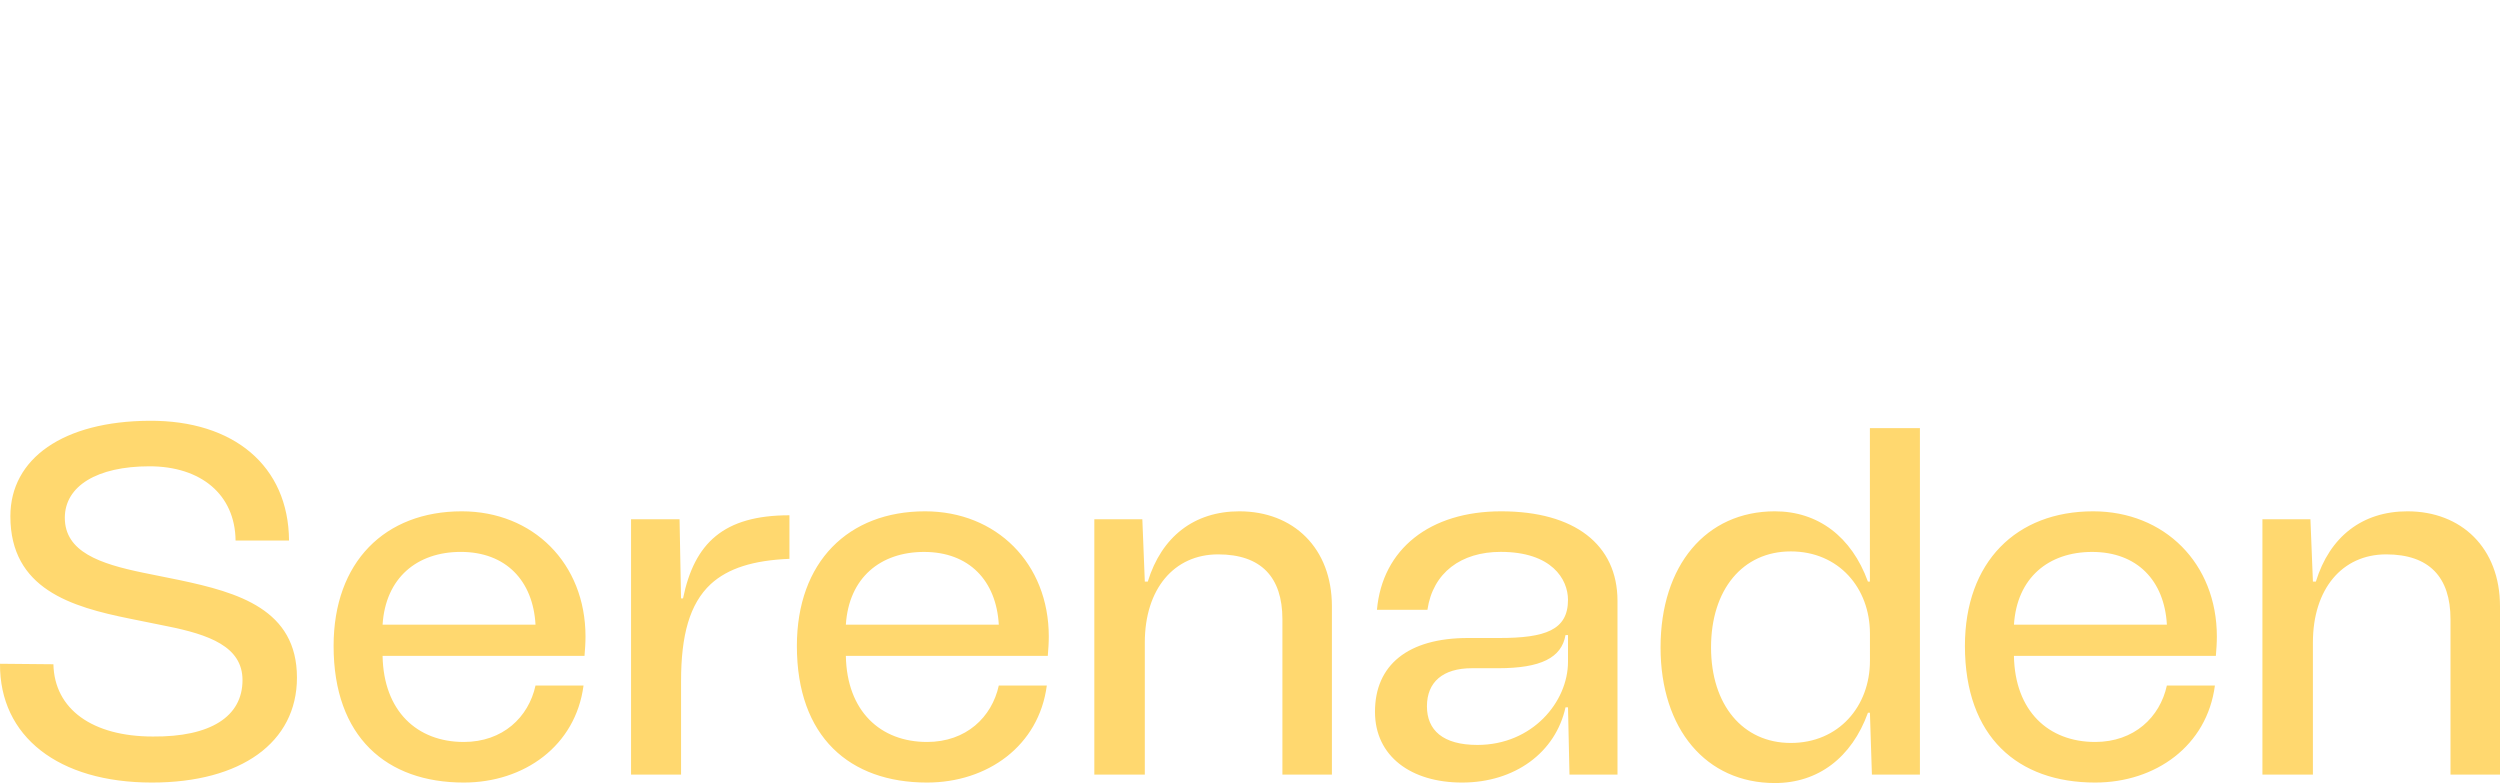 <svg xmlns="http://www.w3.org/2000/svg" width="479.841" height="150.295" viewBox="0 0 479.841 150.295">
  <g id="Groupe_1" data-name="Groupe 1" transform="translate(-2044 -295)">
    <path style="fill:#ffd86f" id="Tracé_64" data-name="Tracé 64" d="M33.06,81.52c17.1,0,27.835-7.695,27.835-20.14,0-13.11-11.3-16.34-22.515-18.715L31.35,41.24C23.085,39.53,16.34,37.25,16.34,30.7c0-6.08,6.175-9.88,16.245-9.88,9.88,0,16.435,5.415,16.53,14.25h10.26c-.1-14.345-10.64-23.085-26.79-22.99C16.055,12.17,5.89,19.3,5.89,30.41c0,13.965,11.685,17.385,22.99,19.665L35.91,51.5c8.075,1.615,14.535,3.9,14.535,10.355,0,7.03-6.175,10.925-17.2,10.83-11.59,0-18.905-5.225-19.095-13.87L3.9,58.72C3.8,72.685,15.1,81.52,33.06,81.52Zm59.85,0c11.59,0,21.47-7.03,22.99-18.62h-9.215c-1.33,6.08-6.27,10.83-13.775,10.83-8.93,0-15.39-5.89-15.58-16.53h38.76c.1-1.235.19-2.47.19-3.705,0-14.06-10.07-24.035-23.75-24.035-14.725,0-24.6,9.69-24.6,25.84C67.925,72.78,78.09,81.52,92.91,81.52ZM77.33,51.22c.57-9.03,6.65-13.97,15.01-13.97,8.645,0,13.87,5.51,14.345,13.965ZM125.02,80h9.6V62.045c0-8.74,1.615-14.82,5.7-18.62,3.325-3.04,8.17-4.56,15.1-4.845V30.22c-12.635,0-18.24,5.32-20.425,15.96h-.38l-.285-15.2h-9.31Zm56.81,1.52c11.59,0,21.47-7.03,22.99-18.62h-9.215c-1.33,6.08-6.27,10.83-13.775,10.83-8.93,0-15.39-5.89-15.58-16.53h38.76c.1-1.235.19-2.47.19-3.705,0-14.06-10.07-24.035-23.75-24.035-14.725,0-24.6,9.69-24.6,25.84C156.845,72.78,167.01,81.52,181.83,81.52Zm-15.58-30.3c.57-9.025,6.65-13.965,15.01-13.965,8.645,0,13.87,5.51,14.345,13.965ZM213.94,80h9.69V54.635c0-10.26,5.6-16.91,14.06-16.91,8.265,0,12.35,4.37,12.35,12.445V80h9.5V47.7c0-11.21-7.41-18.24-17.765-18.24-8.645,0-14.915,4.845-17.575,13.49h-.57l-.475-11.97H213.94Zm70.585,1.52c10.165,0,17.955-5.795,19.855-14.44h.475L305.14,80h9.215V46.655c0-10.83-8.265-17.195-22.325-17.195-13.68,0-22.8,7.22-23.845,18.9h9.69c1.045-7.125,6.46-11.115,14.06-11.115,9.785,0,12.92,5.225,12.92,9.215,0,5.8-4.37,7.315-13.2,7.315h-5.985c-11.59,0-17.86,5.225-17.86,14.155C267.8,76.485,274.74,81.52,284.525,81.52ZM277.78,66.89c0-4.655,3.04-7.315,8.645-7.315h5.035c8.17,0,12.16-1.995,12.92-6.365h.475v5.13c0,7.7-6.84,15.96-17.385,15.96C280.82,74.3,277.78,71.45,277.78,66.89Zm44.84-11.305c0,15.675,8.74,26.03,21.945,26.03,8.265,0,14.725-4.845,17.86-13.49h.38L363.185,80H372.4V13.5h-9.6V42.95h-.38c-3.135-8.645-9.6-13.49-17.86-13.49C331.36,29.46,322.62,39.815,322.62,55.585Zm9.69,0c0-11.115,6.08-18.43,15.3-18.43s15.2,7.03,15.2,15.77V58.15c0,8.74-5.985,15.77-15.2,15.77S332.31,66.6,332.31,55.585ZM406.03,81.52c11.59,0,21.47-7.03,22.99-18.62H419.8c-1.33,6.08-6.27,10.83-13.775,10.83-8.93,0-15.39-5.89-15.58-16.53h38.76c.1-1.235.19-2.47.19-3.705,0-14.06-10.07-24.035-23.75-24.035-14.725,0-24.605,9.69-24.605,25.84C381.045,72.78,391.21,81.52,406.03,81.52Zm-15.58-30.3c.57-9.025,6.65-13.965,15.01-13.965,8.645,0,13.87,5.51,14.345,13.965ZM438.14,80h9.69V54.635c0-10.26,5.605-16.91,14.06-16.91,8.265,0,12.35,4.37,12.35,12.445V80h9.5V47.7c0-11.21-7.41-18.24-17.765-18.24-8.645,0-14.915,4.845-17.575,13.49h-.57l-.475-11.97H438.14Z" transform="translate(2040.101 363.68)"/>
    <path id="Tracé_64-2" data-name="Tracé 64" d="M7.22,0H17.385V-25.84h18.05c8.36,0,10.83,1.71,12.065,8.93L50.445,0H60.8L57-19.76c-1.52-8.455-4.845-12.065-12.255-12.64v-.665c7.98-.76,14.44-7.41,14.44-16.72,0-10.26-7.885-16.72-21-16.72H7.22ZM17.385-34.1V-57.85H35.91c8.36,0,13.2,3.99,13.2,11.115,0,7.695-5.225,12.635-13.4,12.635ZM70.11-49.02V0h9.6V-49.02ZM68.875-62.6a5.982,5.982,0,0,0,1.786,4.267,5.982,5.982,0,0,0,4.294,1.718,5.96,5.96,0,0,0,4.239-1.746A5.96,5.96,0,0,0,80.94-62.6a5.982,5.982,0,0,0-1.718-4.294,5.982,5.982,0,0,0-4.267-1.786,6.061,6.061,0,0,0-4.3,1.775,6.061,6.061,0,0,0-1.775,4.3ZM112.48,1.52c11.59,0,21.47-7.03,22.99-18.62h-9.215c-1.33,6.08-6.27,10.83-13.775,10.83-8.93,0-15.39-5.89-15.58-16.53h38.76c.1-1.235.19-2.47.19-3.7,0-14.06-10.07-24.035-23.75-24.035-14.725,0-24.6,9.69-24.6,25.84C87.5-7.22,97.66,1.52,112.48,1.52ZM96.9-28.785c.57-9.025,6.65-13.965,15.01-13.965,8.645,0,13.87,5.51,14.345,13.965ZM144.59,0h9.69V-25.365c0-10.26,5.6-16.91,14.06-16.91,8.265,0,12.35,4.37,12.35,12.445V0h9.5V-32.3c0-11.21-7.41-18.24-17.765-18.24-8.645,0-14.915,4.845-17.575,13.49h-.57V-66.5h-9.69Zm79.325,1.52c11.59,0,21.47-7.03,22.99-18.62H237.69c-1.33,6.08-6.27,10.83-13.775,10.83-8.93,0-15.39-5.89-15.58-16.53H247.1c.1-1.235.19-2.47.19-3.7,0-14.06-10.07-24.035-23.75-24.035-14.725,0-24.6,9.69-24.6,25.84C198.93-7.22,209.1,1.52,223.915,1.52Zm-15.58-30.3c.57-9.025,6.65-13.965,15.01-13.965,8.645,0,13.87,5.51,14.345,13.965ZM256.025,0h9.69V-25.365c0-10.26,5.605-16.91,14.06-16.91,8.265,0,12.35,4.37,12.35,12.445V0h9.5V-32.3c0-11.21-7.41-18.24-17.765-18.24-8.645,0-14.915,4.845-17.575,13.49h-.57l-.475-11.97h-9.215ZM335.35,1.52c11.59,0,21.47-7.03,22.99-18.62h-9.215c-1.33,6.08-6.27,10.83-13.775,10.83-8.93,0-15.39-5.89-15.58-16.53h38.76c.1-1.235.19-2.47.19-3.7,0-14.06-10.07-24.035-23.75-24.035-14.725,0-24.605,9.69-24.605,25.84C310.365-7.22,320.53,1.52,335.35,1.52Zm-15.58-30.3c.57-9.025,6.65-13.965,15.01-13.965,8.645,0,13.87,5.51,14.345,13.965ZM367.46,0h9.6V-17.955c0-8.74,1.615-14.82,5.7-18.62,3.325-3.04,8.17-4.56,15.1-4.845v-8.36c-12.635,0-18.24,5.32-20.425,15.96h-.38l-.285-15.2h-9.31ZM33.06,81.52c17.1,0,27.835-7.695,27.835-20.14,0-13.11-11.3-16.34-22.515-18.715L31.35,41.24C23.085,39.53,16.34,37.25,16.34,30.7c0-6.08,6.175-9.88,16.245-9.88,9.88,0,16.435,5.415,16.53,14.25h10.26c-.1-14.345-10.64-23.085-26.79-22.99C16.055,12.17,5.89,19.3,5.89,30.41c0,13.965,11.685,17.385,22.99,19.665L35.91,51.5c8.075,1.615,14.535,3.9,14.535,10.355,0,7.03-6.175,10.925-17.2,10.83-11.59,0-18.905-5.225-19.095-13.87L3.9,58.72C3.8,72.685,15.1,81.52,33.06,81.52Zm59.85,0c11.59,0,21.47-7.03,22.99-18.62h-9.215c-1.33,6.08-6.27,10.83-13.775,10.83-8.93,0-15.39-5.89-15.58-16.53h38.76c.1-1.235.19-2.47.19-3.705,0-14.06-10.07-24.035-23.75-24.035-14.725,0-24.6,9.69-24.6,25.84C67.925,72.78,78.09,81.52,92.91,81.52ZM77.33,51.22c.57-9.03,6.65-13.97,15.01-13.97,8.645,0,13.87,5.51,14.345,13.965ZM125.02,80h9.6V62.045c0-8.74,1.615-14.82,5.7-18.62,3.325-3.04,8.17-4.56,15.1-4.845V30.22c-12.635,0-18.24,5.32-20.425,15.96h-.38l-.285-15.2h-9.31Zm56.81,1.52c11.59,0,21.47-7.03,22.99-18.62h-9.215c-1.33,6.08-6.27,10.83-13.775,10.83-8.93,0-15.39-5.89-15.58-16.53h38.76c.1-1.235.19-2.47.19-3.705,0-14.06-10.07-24.035-23.75-24.035-14.725,0-24.6,9.69-24.6,25.84C156.845,72.78,167.01,81.52,181.83,81.52Zm-15.58-30.3c.57-9.025,6.65-13.965,15.01-13.965,8.645,0,13.87,5.51,14.345,13.965ZM213.94,80h9.69V54.635c0-10.26,5.6-16.91,14.06-16.91,8.265,0,12.35,4.37,12.35,12.445V80h9.5V47.7c0-11.21-7.41-18.24-17.765-18.24-8.645,0-14.915,4.845-17.575,13.49h-.57l-.475-11.97H213.94Zm70.585,1.52c10.165,0,17.955-5.795,19.855-14.44h.475L305.14,80h9.215V46.655c0-10.83-8.265-17.195-22.325-17.195-13.68,0-22.8,7.22-23.845,18.9h9.69c1.045-7.125,6.46-11.115,14.06-11.115,9.785,0,12.92,5.225,12.92,9.215,0,5.8-4.37,7.315-13.2,7.315h-5.985c-11.59,0-17.86,5.225-17.86,14.155C267.8,76.485,274.74,81.52,284.525,81.52ZM277.78,66.89c0-4.655,3.04-7.315,8.645-7.315h5.035c8.17,0,12.16-1.995,12.92-6.365h.475v5.13c0,7.7-6.84,15.96-17.385,15.96C280.82,74.3,277.78,71.45,277.78,66.89Zm44.84-11.305c0,15.675,8.74,26.03,21.945,26.03,8.265,0,14.725-4.845,17.86-13.49h.38L363.185,80H372.4V13.5h-9.6V42.95h-.38c-3.135-8.645-9.6-13.49-17.86-13.49C331.36,29.46,322.62,39.815,322.62,55.585Zm9.69,0c0-11.115,6.08-18.43,15.3-18.43s15.2,7.03,15.2,15.77V58.15c0,8.74-5.985,15.77-15.2,15.77S332.31,66.6,332.31,55.585ZM406.03,81.52c11.59,0,21.47-7.03,22.99-18.62H419.8c-1.33,6.08-6.27,10.83-13.775,10.83-8.93,0-15.39-5.89-15.58-16.53h38.76c.1-1.235.19-2.47.19-3.705,0-14.06-10.07-24.035-23.75-24.035-14.725,0-24.605,9.69-24.605,25.84C381.045,72.78,391.21,81.52,406.03,81.52Zm-15.58-30.3c.57-9.025,6.65-13.965,15.01-13.965,8.645,0,13.87,5.51,14.345,13.965ZM438.14,80h9.69V54.635c0-10.26,5.605-16.91,14.06-16.91,8.265,0,12.35,4.37,12.35,12.445V80h9.5V47.7c0-11.21-7.41-18.24-17.765-18.24-8.645,0-14.915,4.845-17.575,13.49h-.57l-.475-11.97H438.14Z" transform="translate(2040.101 363.68)" opacity="0"/>
  </g>
</svg>
